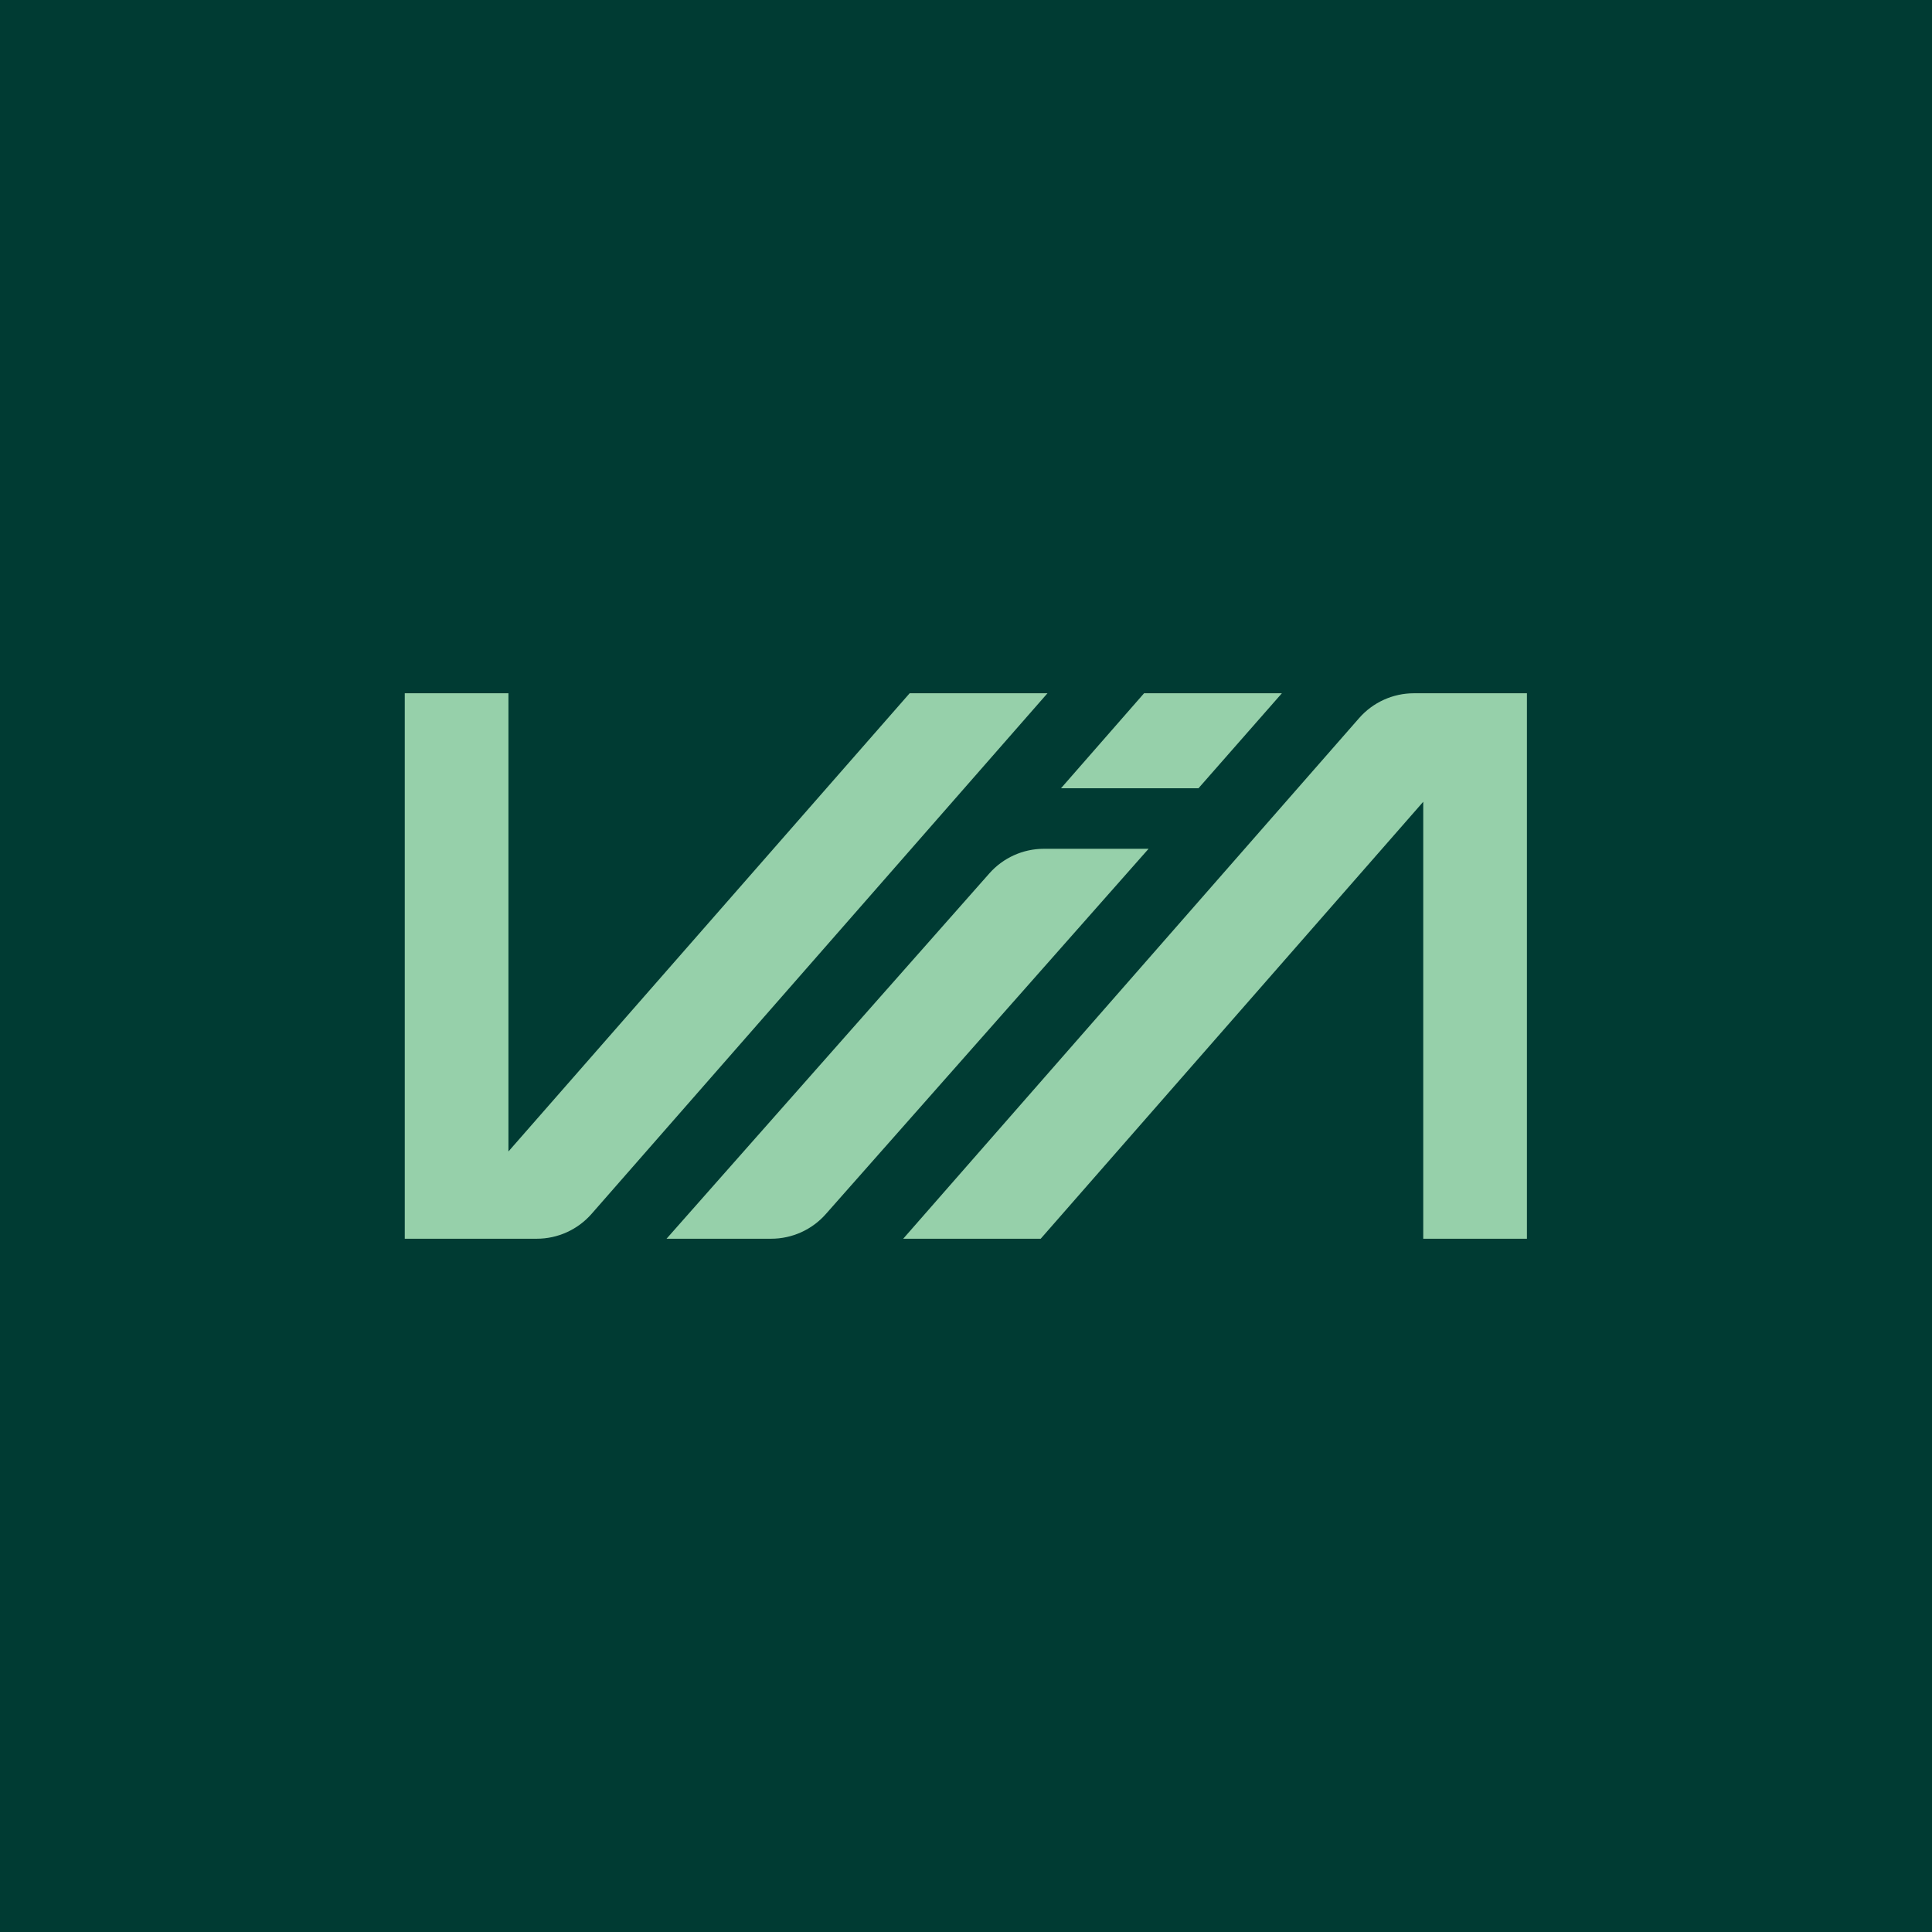 <?xml version="1.0" encoding="UTF-8"?>
<svg id="Camada_1" data-name="Camada 1" xmlns="http://www.w3.org/2000/svg" viewBox="0 0 60 60">
  <defs>
    <style>
      .cls-1 {
        fill: #003b33;
      }

      .cls-2 {
        fill: #96d0aa;
      }
    </style>
  </defs>
  <rect class="cls-1" width="60" height="60"/>
  <g>
    <path class="cls-2" d="M32.53,21.53l-14.16,16.17c-.43.49-1.05.77-1.7.77h-4.1v-16.94h3.22v14.23l12.46-14.23h4.27Z"/>
    <g>
      <path class="cls-2" d="M32.42,26.36h3.25l-10.02,11.34c-.43.49-1.05.77-1.7.77h-3.25l10.02-11.34c.43-.49,1.05-.77,1.7-.77Z"/>
      <polygon class="cls-2" points="39.81 21.53 37.22 24.48 32.95 24.48 35.53 21.53 39.81 21.53"/>
    </g>
    <path class="cls-2" d="M47.42,21.53v16.94h-3.22v-13.57l-11.88,13.57h-4.27l14.16-16.17c.43-.49,1.05-.77,1.7-.77h3.52Z"/>
  </g>
</svg>